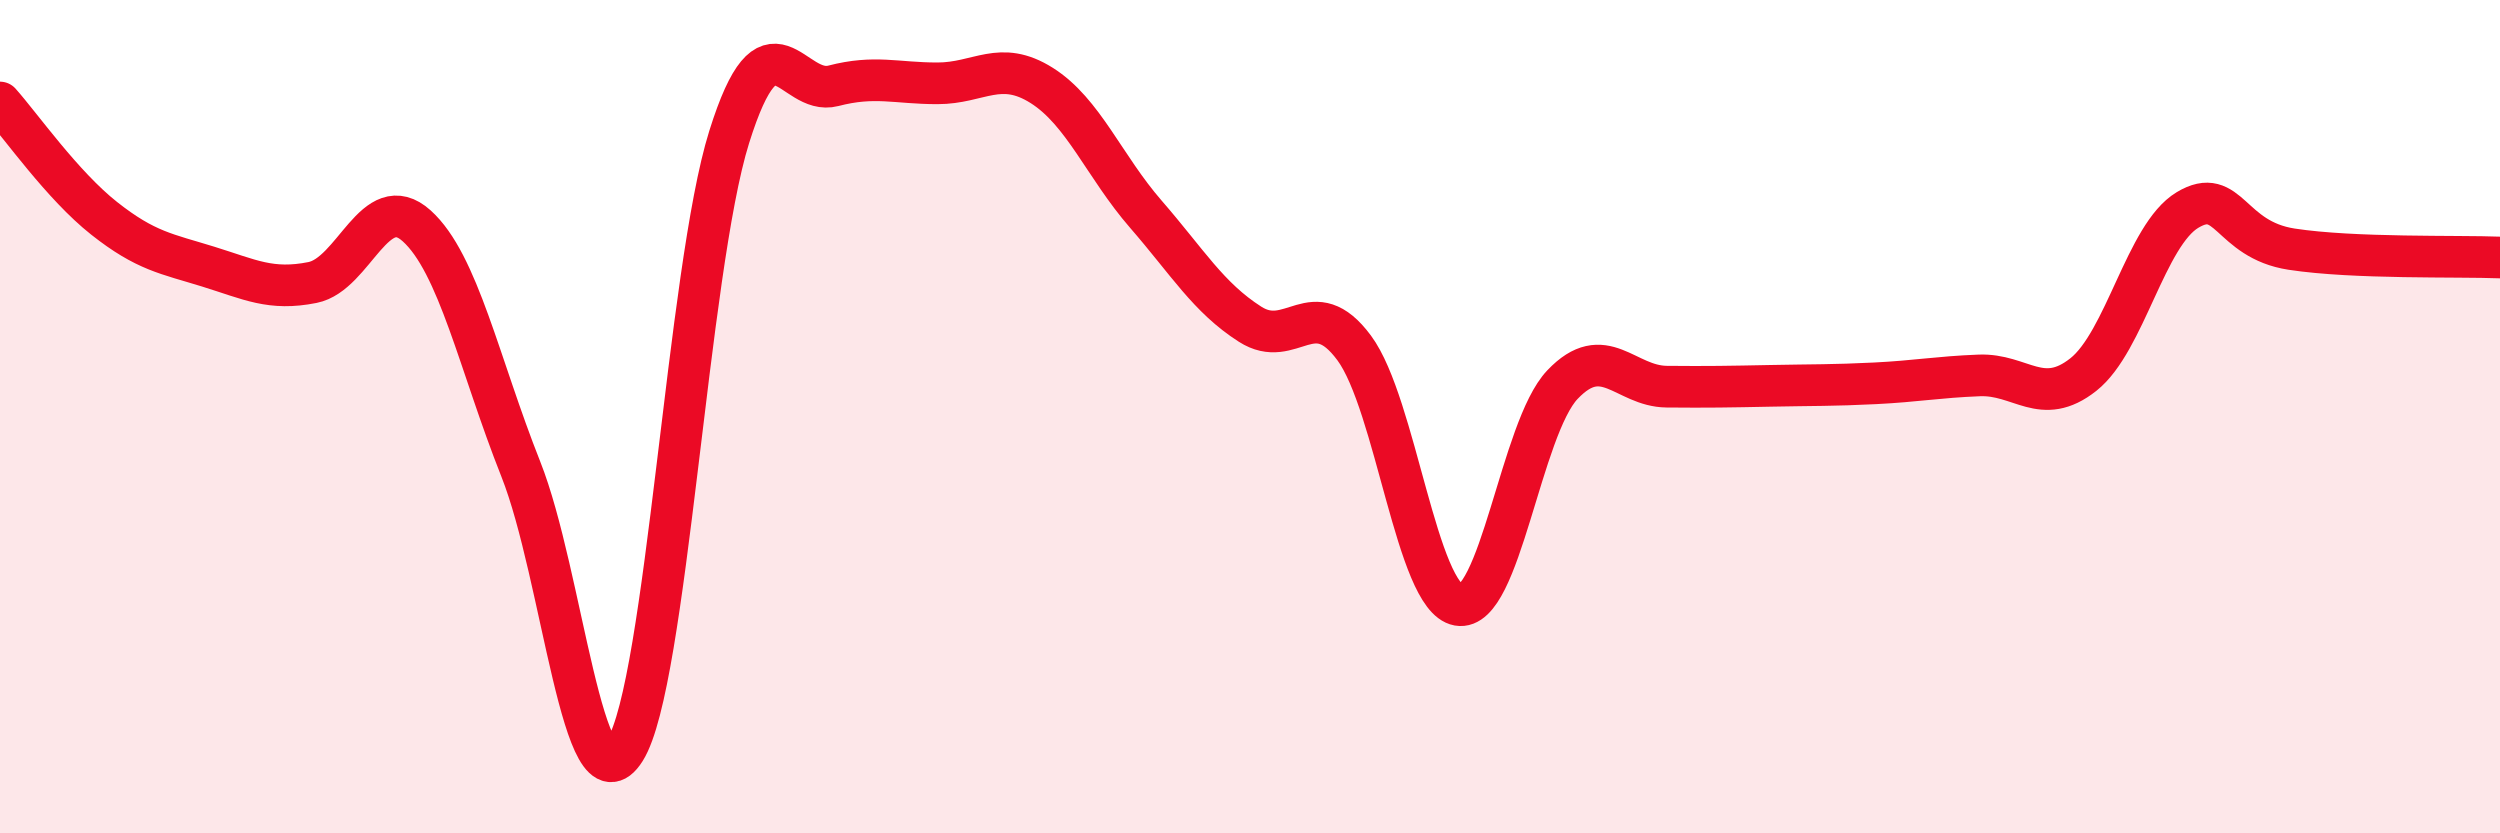 
    <svg width="60" height="20" viewBox="0 0 60 20" xmlns="http://www.w3.org/2000/svg">
      <path
        d="M 0,2.46 C 0.5,3.02 1.5,4.45 2.5,5.24 C 3.5,6.03 4,6.09 5,6.4 C 6,6.71 6.5,6.98 7.5,6.78 C 8.5,6.58 9,4.52 10,5.42 C 11,6.32 11.5,8.74 12.5,11.26 C 13.5,13.78 14,19.59 15,18 C 16,16.41 16.5,6.48 17.5,3.29 C 18.5,0.1 19,2.32 20,2.06 C 21,1.8 21.5,2 22.5,2 C 23.5,2 24,1.42 25,2.05 C 26,2.68 26.5,3.99 27.5,5.14 C 28.5,6.29 29,7.14 30,7.78 C 31,8.42 31.5,7 32.5,8.35 C 33.5,9.7 34,14.34 35,14.52 C 36,14.7 36.5,10.28 37.5,9.23 C 38.5,8.18 39,9.27 40,9.28 C 41,9.29 41.5,9.28 42.5,9.26 C 43.5,9.24 44,9.25 45,9.2 C 46,9.15 46.5,9.05 47.5,9.01 C 48.5,8.97 49,9.78 50,8.99 C 51,8.2 51.5,5.64 52.5,5.04 C 53.5,4.44 53.5,5.75 55,5.98 C 56.5,6.21 59,6.14 60,6.18L60 20L0 20Z"
        fill="#EB0A25"
        opacity="0.1"
        stroke-linecap="round"
        stroke-linejoin="round"
      />
      <path
        d="M 0,2.46 C 0.5,3.02 1.5,4.45 2.5,5.24 C 3.5,6.03 4,6.09 5,6.4 C 6,6.71 6.5,6.98 7.5,6.78 C 8.5,6.58 9,4.52 10,5.42 C 11,6.32 11.5,8.74 12.5,11.26 C 13.5,13.78 14,19.59 15,18 C 16,16.41 16.5,6.48 17.5,3.29 C 18.5,0.1 19,2.32 20,2.06 C 21,1.8 21.5,2 22.5,2 C 23.5,2 24,1.42 25,2.05 C 26,2.68 26.5,3.99 27.5,5.14 C 28.5,6.29 29,7.14 30,7.78 C 31,8.42 31.5,7 32.5,8.35 C 33.5,9.7 34,14.34 35,14.52 C 36,14.7 36.5,10.28 37.5,9.23 C 38.5,8.18 39,9.27 40,9.28 C 41,9.29 41.5,9.28 42.5,9.26 C 43.5,9.24 44,9.25 45,9.2 C 46,9.15 46.5,9.05 47.5,9.01 C 48.5,8.97 49,9.78 50,8.99 C 51,8.2 51.5,5.64 52.5,5.04 C 53.5,4.44 53.5,5.75 55,5.98 C 56.5,6.21 59,6.14 60,6.18"
        stroke="#EB0A25"
        stroke-width="1"
        fill="none"
        stroke-linecap="round"
        stroke-linejoin="round"
      />
    </svg>
  